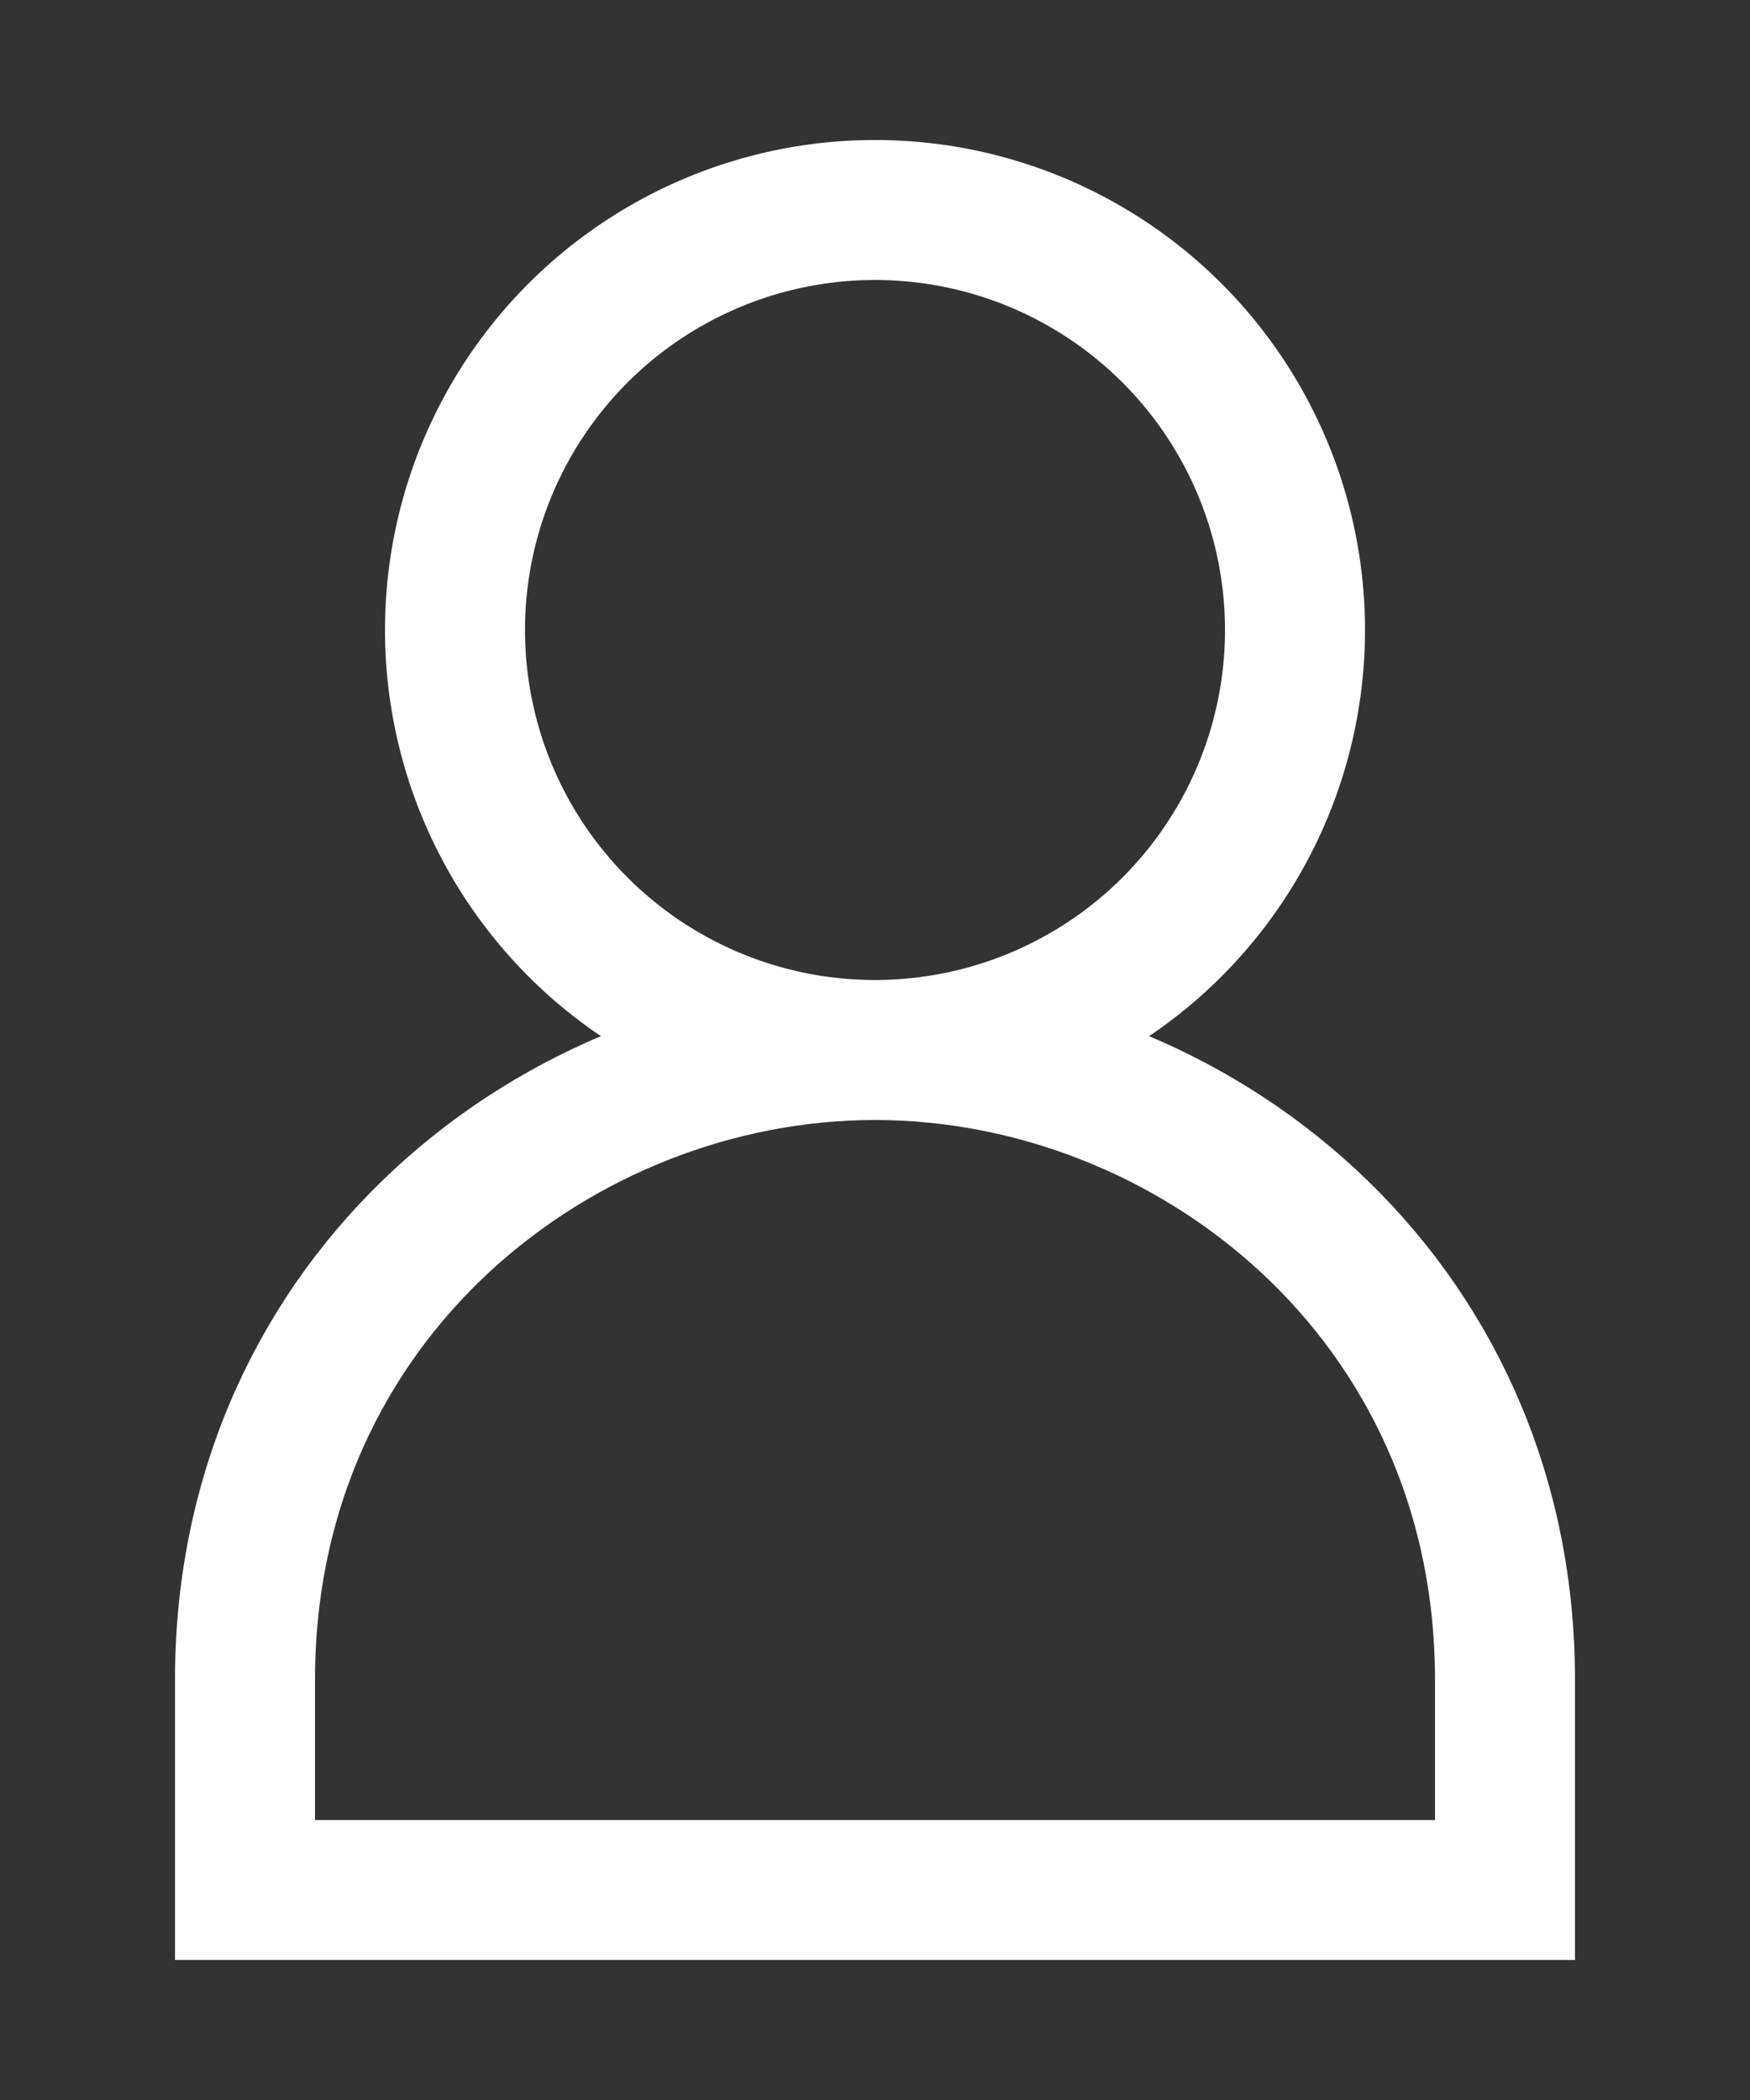 <svg
    xmlns="http://www.w3.org/2000/svg"
    viewBox="0 0 100 120"
    fill="none"
    width="100%"
    height="100%">
  <rect x="0" y="0" width="100" height="120" fill="#333333" stroke="none"/>
  <circle
      cx="50"
      cy="36"
      r="24"
      stroke="white"
      stroke-width="8" />
  <path
      d="M50 60c-18 0-36 14-36 36v12h72v-12c0-22-18-36-36-36z"
      stroke="white"
      stroke-width="8" />
</svg>
